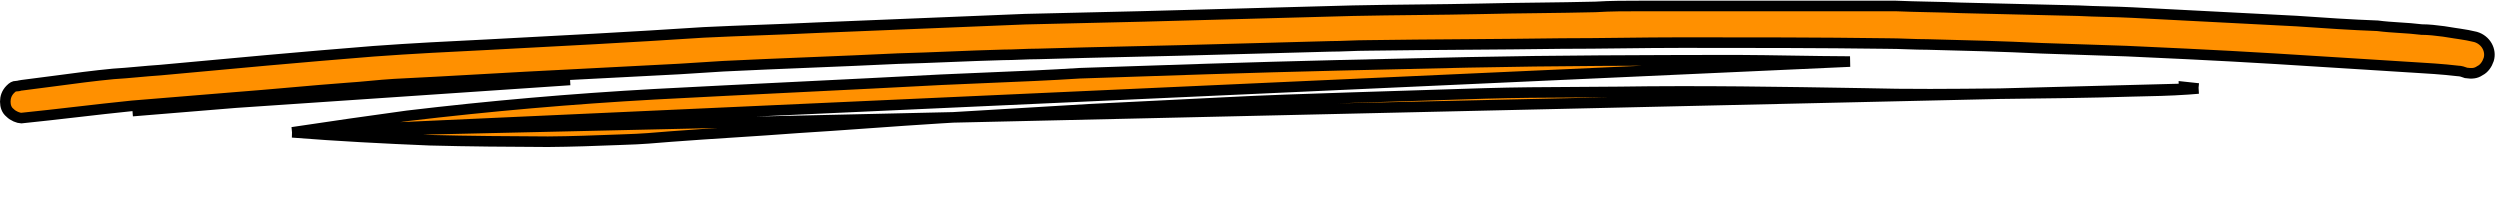 <svg width="219" height="18" viewBox="0 0 219 18" fill="none" xmlns="http://www.w3.org/2000/svg">
<path d="M20.677 8.989C22.243 8.871 23.809 8.733 25.385 8.594C27.097 8.443 28.82 8.292 30.565 8.163C31.19 8.123 31.815 8.065 32.449 8.005C33.141 7.941 33.844 7.875 34.57 7.832C37.144 7.708 39.698 7.563 42.252 7.419C44.806 7.274 47.36 7.129 49.934 7.005L20.677 8.989ZM20.677 8.989L11.605 9.733L20.677 8.989ZM49.912 6.543C49.911 6.543 49.911 6.543 49.911 6.543C47.335 6.667 44.78 6.812 42.227 6.957L42.226 6.957C39.672 7.101 37.12 7.246 34.547 7.37L34.542 7.37C33.839 7.412 33.157 7.475 32.494 7.537L32.408 7.545C31.773 7.604 31.154 7.662 30.536 7.701L30.531 7.701C28.852 7.825 27.194 7.97 25.55 8.115L25.345 8.133C23.769 8.272 22.205 8.409 20.642 8.528L20.639 8.528L11.567 9.272L11.567 9.272L11.558 9.273C9.921 9.439 8.304 9.625 6.691 9.811L6.689 9.811C5.084 9.996 3.481 10.181 1.86 10.345C1.739 10.341 1.568 10.301 1.382 10.219C1.187 10.134 1.015 10.019 0.901 9.904L0.883 9.886L0.863 9.87C0.593 9.651 0.463 9.307 0.463 8.907C0.463 8.518 0.588 8.144 0.901 7.827C1.114 7.611 1.246 7.551 1.389 7.551C1.53 7.551 1.662 7.517 1.735 7.498C1.74 7.497 1.744 7.496 1.748 7.495C1.841 7.472 1.866 7.468 1.88 7.468H1.908L1.936 7.464C2.887 7.348 3.832 7.222 4.771 7.097C6.512 6.864 8.231 6.635 9.924 6.474C10.624 6.433 11.323 6.37 12.004 6.309L12.098 6.3C12.752 6.241 13.388 6.183 14.004 6.144L14.004 6.144L14.018 6.143C20.229 5.564 26.518 4.986 32.726 4.49C36.069 4.243 39.414 4.078 42.765 3.912L42.767 3.912L42.768 3.912C49.059 3.582 55.353 3.251 61.647 2.837C63.318 2.755 64.969 2.693 66.623 2.631L66.625 2.631C68.278 2.569 69.935 2.507 71.612 2.424C71.613 2.424 71.614 2.424 71.614 2.424L89.745 1.681L89.753 1.68L100.288 1.433L100.289 1.432C103.311 1.35 106.353 1.267 109.395 1.185L109.402 1.184L109.405 1.184C112.448 1.102 115.491 1.019 118.513 0.936C120.389 0.895 122.266 0.875 124.146 0.854L124.147 0.854C126.026 0.833 127.908 0.813 129.79 0.771L129.791 0.771C131.463 0.73 133.115 0.709 134.771 0.689L134.772 0.689C136.426 0.668 138.083 0.647 139.762 0.606L139.77 0.606L139.779 0.605C141.07 0.523 142.444 0.523 143.755 0.523H143.788H143.821H143.854H143.887H143.92H143.953H143.986H144.019H144.052H144.085H144.118H144.151H144.184H144.217H144.25H144.283H144.316H144.349H144.382H144.415H144.449H144.482H144.515H144.548H144.581H144.614H144.647H144.68H144.713H144.746H144.779H144.812H144.845H144.878H144.911H144.944H144.977H145.01H145.043H145.076H145.109H145.142H145.175H145.208H145.242H145.275H145.308H145.341H145.374H145.407H145.44H145.473H145.506H145.539H145.572H145.605H145.638H145.671H145.704H145.737H145.77H145.803H145.836H145.869H145.902H145.935H145.968H146.001H146.035H146.068H146.101H146.134H146.167H146.2H146.233H146.266H146.299H146.332H146.365H146.398H146.431H146.464H146.497H146.53H146.563H146.596H146.629H146.662H146.695H146.728H146.761H146.794H146.827H146.861H146.894H146.927H146.96H146.993H147.026H147.059H147.092H147.125H147.158H147.191H147.224H147.257H147.29H147.323H147.356H147.389H147.422H147.455H147.488H147.521H147.554H147.587H147.62H147.654H147.687H147.72H147.753H147.786H147.819H147.852H147.885H147.918H147.951H147.984H148.017H148.05H148.083H148.116H148.149H148.182H148.215H148.248H148.281H148.314H148.347H148.38H148.413H148.447H148.48H148.513H148.546H148.579H148.612H148.645H148.678H148.711H148.744H148.777H148.81H148.843H148.876H148.909H148.942H148.975H149.008H149.041H149.074H149.107H149.14H149.173H149.206H149.24H149.273H149.306H149.339H149.372H149.405H149.438H149.471H149.504H149.537H149.57H149.603H149.636H149.669H149.702H149.735H149.768H149.801H149.834H149.867H149.9H149.933H149.966H149.999H150.033H150.066H150.099H150.132H150.165H150.198H150.231H150.264H150.297H150.33H150.363H150.396H150.429H150.462H150.495H150.528H150.561H150.594H150.627H150.66H150.693H150.726H150.759H150.792H150.825H150.859H150.892H150.925H150.958H150.991H151.024H151.057H151.09H151.123H151.156H151.189H151.222H151.255H151.288H151.321H151.354H151.387H151.42H151.453H151.486H151.519H151.552H151.585H151.618H151.652H151.685H151.718H151.751H151.784H151.817H151.85H151.883H151.916H151.949H151.982H152.015H152.048H152.081H152.114H152.147H152.18H152.213H152.246H152.279H152.312H152.345H152.378H152.411H152.445H152.478H152.511H152.544H152.577H152.61H152.643H152.676H152.709H152.742H152.775H152.808H152.841H152.874H152.907H152.94H152.973H153.006H153.039H153.072H153.105H153.138H153.171H153.204H153.238H153.271H153.304H153.337H153.37H153.403H153.436H153.469H153.502H153.535H153.568H153.601H153.634H153.667H153.7H153.733H153.766H153.799H153.832H153.865H153.898H153.931H153.964H153.997H154.031H154.064H154.097H154.13H154.163H154.196H154.229H154.262H154.295H154.328H154.361H154.394H154.427H154.46H154.493H154.526H154.559H154.592H154.625H154.658H154.691H154.724H154.757H154.79H154.823H154.857H154.89H154.923H154.956H154.989H155.022H155.055H155.088H155.121H155.154H155.187H155.22H155.253H155.286H155.319H155.352H155.385H155.418H155.451H155.484H155.517H155.55H155.583H155.616H155.65H155.683H155.716H155.749H155.782H155.815H155.848H155.881H155.914H155.947H155.98H156.013H156.046H156.079H156.112H156.145H156.178H156.211H156.244H156.277H156.31H156.343H156.376H156.409H156.443H156.476H156.509H156.542H156.575H156.608H156.641H156.674H156.707H156.74H156.773H156.806H156.839H156.872H156.905H156.938H156.971H157.004H157.037H157.07H157.103H157.136H157.169H157.202H157.236H157.269H157.302H157.335H157.368H157.401H157.434H157.467H157.5H157.533H157.566H157.599H157.632H157.665H157.698H157.731H157.764H157.797H157.83H157.863H157.896H157.929H157.962H157.995H158.028H158.062H158.095H158.128H158.161H158.194H158.227H158.26H158.293H158.326H158.359H158.392H158.425H158.458H158.491H158.524H158.557H158.59H158.623H158.656H158.689H158.722H158.755H158.788H158.821H158.855H158.888H158.921H158.954H158.987H159.02H159.053H159.086H159.119H159.152H159.185H159.218H159.251H159.284H159.317H159.35H159.383H159.416H159.449H159.482H159.515H159.548H159.581H159.614H159.648H159.681H159.714H159.747H159.78H159.813H159.846H159.879H159.912H159.945H159.978H160.011H160.044H160.077H160.11H160.143H160.176H160.209H160.242H160.275H160.308H160.341H160.374H160.407H160.441H160.474H160.507H160.54H160.573H160.606H160.639H160.672H160.679H160.687H160.695H160.702H160.71H160.718H160.725H160.733H160.741H160.748H160.756H160.764H160.771H160.779H160.787H160.794H160.802H160.809H160.817H160.825H160.832H160.84H160.848H160.855H160.863H160.87H160.878H160.886H160.893H160.901H160.908H160.916H160.924H160.931H160.939H160.946H160.954H160.962H160.969H160.977H160.984H160.992H161H161.007H161.015H161.022H161.03H161.037H161.045H161.053H161.06H161.068H161.075H161.083H161.09H161.098H161.106H161.113H161.121H161.128H161.136H161.143H161.151H161.158H161.166H161.174H161.181H161.189H161.196H161.204H161.211H161.219H161.226H161.234H161.241H161.249H161.256H161.264H161.272H161.279H161.287H161.294H161.302H161.309H161.317H161.324H161.332H161.339H161.347H161.354H161.362H161.369H161.377H161.384H161.392H161.399H161.407H161.414H161.422H161.429H161.437H161.444H161.452H161.459H161.467H161.474H161.482H161.489H161.497H161.504H161.512H161.519H161.527H161.534H161.541H161.549H161.556H161.564H161.571H161.579H161.586H161.594H161.601H161.609H161.616H161.624H161.631H161.638H161.646H161.653H161.661H161.668H161.676H161.683H161.691H161.698H161.705H161.713H161.72H161.728H161.735H161.743H161.75H161.758H161.765H161.772H161.78H161.787H161.795H161.802H161.809H161.817H161.824H161.832H161.839H161.847H161.854H161.861H161.869H161.876H161.884H161.891H161.898H161.906H161.913H161.921H161.928H161.935H161.943H161.95H161.958H161.965H161.972H161.98H161.987H161.995H162.002H162.009H162.017H162.024H162.032H162.039H162.046H162.054H162.061H162.068H162.076H162.083H162.091H162.098H162.105H162.113H162.12H162.127H162.135H162.142H162.15H162.157H162.164H162.172H162.179H162.186H162.194H162.201H162.208H162.216H162.223H162.23H162.238H162.245H162.253H162.26H162.267H162.275H162.282H162.289H162.297H162.304H162.311H162.319H162.326H162.333H162.341H162.348H162.355H162.363H162.37H162.377H162.385H162.392H162.399H162.407H162.414H162.421H162.429H162.436H162.443H162.451H162.458H162.465H162.472H162.48H162.487H162.494H162.502H162.509H162.516H162.524H162.531H162.538H162.546H162.553H162.56H162.568H162.575H162.582H162.589H162.597H162.604H162.611H162.619H162.626H162.633H162.641H162.648H162.655H162.662H162.67H162.677H162.684H162.692H162.699H162.706H162.713H162.721H162.728H162.735H162.743H162.75H162.757H162.764H162.772H162.779H162.786H162.794H162.801H162.808H162.815H162.823H162.83H162.837H162.844H162.852H162.859H162.866H162.874H162.881H162.888H162.895H162.903H162.91H162.917H162.924H162.932H162.939H162.946H162.953H162.961H162.968H162.975H162.982H162.99H162.997H163.004H163.011H163.019H163.026H163.033H163.04H163.048H163.055H163.062H163.069H163.077H163.084H163.091H163.098H163.106H163.113H163.12H163.127H163.135H163.142H163.149H163.156H163.164H163.171H163.178H163.185H163.193H163.2H163.207H163.214H163.222H163.229H163.236H163.243H163.25H163.258H163.265H163.272H163.279H163.287H163.294H163.301H163.308H163.316H163.323H163.33H163.337H163.344H163.352H163.359H163.366H163.373H163.381H163.388H163.395H163.402H163.409H163.417H163.424H163.431H163.438H163.446H163.453H163.46H163.467H163.474H163.482H163.489H163.496H163.503H163.51H163.518H163.525H163.532H163.539H163.547H163.554H163.561H163.568H163.575H163.583H163.59H163.597H163.604H163.611H163.619H163.626H163.633H163.64H163.647H163.655H163.662H163.669H163.676H163.683H163.691H163.698H163.705H163.712H163.719H163.727H163.734H163.741H163.748H163.755H163.763H163.77H163.777H163.784H163.791H163.799H163.806H163.813H163.82H163.827H163.835H163.842H163.849H163.856H163.863H163.871H163.878H163.885H163.892H163.899H163.907H163.914H163.921H163.928H163.935H163.943H163.95H163.957H163.964H163.971H163.978H163.986H163.993H164H164.007H164.014H164.022H164.029H164.036H164.043H164.05H164.058H164.065H164.072H164.079H164.086H164.093H164.101H164.108H164.115H164.122H164.129H164.137H164.144H164.151H164.158H164.165H164.173H164.18H164.187H164.194H164.201H164.208H164.216H164.223H164.23H164.237H164.244H164.252H164.259H164.266H164.273H164.28H164.287H164.295H164.302H164.309H164.316H164.323H164.331H164.338H164.345H164.352H164.359H164.366H164.374H164.381H164.388H164.395H164.402H164.41H164.417H164.424H164.431H164.434H164.437H164.44H164.443H164.446H164.448H164.451H164.454H164.457H164.46H164.463H164.466H164.469H164.472H164.474H164.477H164.48H164.483H164.486H164.489H164.492H164.495H164.498H164.501H164.504H164.506H164.509H164.512H164.515H164.518H164.521H164.524H164.527H164.53H164.533H164.536H164.539H164.542H164.545H164.548H164.55H164.553H164.556H164.559H164.562H164.565H164.568H164.571H164.574H164.577H164.58H164.583H164.586H164.589H164.592H164.595H164.598H164.601H164.604H164.607H164.61H164.613H164.616H164.619H164.622H164.625H164.628H164.631H164.634H164.637H164.64H164.643H164.646H164.649H164.652H164.655H164.658H164.661H164.664H164.667H164.67H164.673H164.676H164.679H164.682H164.685H164.688H164.691H164.694H164.697H164.7H164.703H164.706H164.709H164.712H164.715H164.718H164.721H164.724H164.727H164.73H164.733H164.736H164.739H164.742H164.745H164.749H164.752H164.755H164.758H164.761H164.764H164.767H164.77H164.773H164.776H164.779H164.782H164.785H164.788H164.791H164.794H164.798H164.801H164.804H164.807H164.81H164.813H164.816H164.819H164.822H164.825H164.828H164.831H164.835H164.838H164.841H164.844H164.847H164.85H164.853H164.856H164.859H164.862H164.866H164.869H164.872H164.875H164.878H164.881H164.884H164.887H164.89H164.894H164.897H164.9H164.903H164.906H164.909H164.912H164.915H164.919H164.922H164.925H164.928H164.931H164.934H164.937H164.94H164.944H164.947H164.95H164.953H164.956H164.959H164.962H164.966H164.969H164.972H164.975H164.978H164.981H164.985H164.988H164.991H164.994H164.997H165H165.003H165.007H165.01H165.013H165.016H165.019H165.022H165.026H165.029H165.032H165.035H165.038H165.041H165.045H165.048H165.051H165.054H165.057H165.061H165.064H165.067H165.07H165.073H165.076H165.08H165.083H165.086H165.089H165.092H165.096H165.099H165.102H165.105H165.108H165.112H165.115H165.118H165.121H165.124H165.128H165.131H165.134H165.137H165.14H165.144H165.147H165.15H165.153H165.157H165.16H165.163H165.166H165.169H165.173H165.176H165.179H165.182H165.185H165.189H165.192H165.195H165.198H165.202H165.205H165.208H165.211H165.215H165.218H165.221H165.224H165.227H165.231H165.234H165.237H165.24H165.244H165.247H165.25H165.253H165.257H165.26H165.263H165.266H165.27H165.273H165.276H165.279H165.283H165.286H165.289H165.292H165.296H165.299H165.302H165.305H165.309H165.312H165.315H165.318H165.322H165.325H165.328H165.331H165.335H165.338H165.341H165.344H165.348H165.351H165.354H165.358H165.361H165.364H165.367H165.371H165.374H165.377H165.38H165.384H165.387H165.39H165.394H165.397H165.4H165.403H165.407H165.41H165.413H165.417H165.42H165.423H165.426H165.43H165.433H165.436H165.44H165.443H165.446H165.449H165.453H165.456H165.459H165.463H165.466H165.469H165.472H165.476H165.479H165.482H165.486H165.489H165.492H165.495H165.499H165.502H165.505H165.509H165.512H165.515H165.519H165.522H165.525H165.529H165.532H165.535H165.538H165.542H165.545H165.548H165.552H165.555H165.558H165.562H165.565H165.568H165.572H165.575H165.578H165.581H165.585H165.588H165.591H165.595H165.598H165.601H165.605H165.608H165.611H165.615H165.618H165.621H165.625H165.628H165.631H165.635H165.638H165.641H165.645H165.648H165.651H165.654H165.658H165.661H165.664H165.668H165.671H165.674H165.678H165.681H165.684H165.688H165.691H165.694H165.698H165.701H165.704H165.708H165.711H165.714H165.718H165.721H165.724H165.728H165.731H165.734H165.738H165.741H165.744H165.748H165.751H165.754H165.758H165.761H165.764H165.768H165.771H165.774H165.778H165.781H165.784H165.788H165.791H165.794H165.798H165.801H165.804H165.808H165.811H165.814H165.818H165.821H165.825H165.828H165.831H165.835H165.838H165.841H165.845H165.848H165.851H165.855H165.858H165.861H165.865H165.868H165.871H165.875H165.878H165.881H165.885H165.888H165.891H165.895H165.898H165.901H165.905H165.908H165.912H165.915H165.918H165.922H165.925H165.928H165.932H165.935H165.938H165.942H165.945H165.948H165.952H165.955H165.958H165.962H165.965H165.968H165.972H165.975H165.979H165.982H165.985H165.989H165.992H165.995H165.999H166.002H166.005H166.009H166.012H166.015H166.019H166.022H166.025H166.029H166.032H166.035H166.039H166.042H166.046H166.049H166.052H166.056C166.997 0.564 167.958 0.585 168.913 0.606L168.916 0.606C169.877 0.626 170.832 0.647 171.766 0.688L171.766 0.688L171.775 0.688L182.059 0.936C182.061 0.936 182.064 0.936 182.066 0.936C182.846 0.978 183.646 0.998 184.439 1.019L184.442 1.019C185.24 1.04 186.03 1.06 186.799 1.101L186.8 1.101C191.621 1.349 196.441 1.597 201.179 1.845C203.54 2.01 205.989 2.175 208.278 2.258C208.903 2.341 209.544 2.383 210.178 2.424L210.202 2.425C210.84 2.466 211.471 2.507 212.101 2.586L212.13 2.59H212.159C212.774 2.59 213.395 2.667 214.049 2.75C214.382 2.811 214.728 2.861 215.071 2.911C215.198 2.93 215.325 2.948 215.451 2.967C215.924 3.039 216.394 3.118 216.859 3.235C217.768 3.502 218.253 4.406 218.01 5.212C217.87 5.634 217.606 6.005 217.262 6.179L217.236 6.192L217.212 6.208C216.876 6.435 216.539 6.458 216.027 6.388C216.006 6.38 215.984 6.372 215.961 6.364C215.791 6.301 215.565 6.218 215.294 6.212C213.971 6.056 212.578 5.973 211.265 5.895L211.044 5.882L211.042 5.882L207.121 5.634C201.973 5.303 196.739 4.972 191.586 4.724L191.585 4.724C190.687 4.683 189.81 4.642 188.932 4.6L188.93 4.6C188.051 4.559 187.172 4.517 186.273 4.476L186.267 4.476C185.041 4.435 183.795 4.393 182.549 4.352L182.547 4.352C181.303 4.311 180.058 4.269 178.834 4.228C175.478 4.062 172.205 3.98 168.856 3.897V3.897H168.844C168.282 3.897 167.697 3.877 167.103 3.856L167.099 3.856C166.511 3.835 165.913 3.814 165.333 3.814C159.365 3.732 153.316 3.732 147.352 3.732H147.351C145.591 3.732 143.831 3.752 142.075 3.773L142.074 3.773C140.316 3.794 138.562 3.814 136.808 3.814L136.801 3.814C133.953 3.855 131.125 3.876 128.305 3.897L128.275 3.897C125.446 3.918 122.626 3.938 119.806 3.98C119.267 3.98 118.709 4.001 118.162 4.021L118.157 4.021C117.604 4.042 117.061 4.062 116.54 4.062V4.062L116.528 4.062C115.016 4.104 113.484 4.145 111.953 4.186L111.951 4.186L111.949 4.187C110.417 4.228 108.886 4.269 107.374 4.31L107.373 4.311C104.637 4.393 101.901 4.455 99.163 4.517L99.162 4.517C96.427 4.579 93.69 4.641 90.953 4.724C90.415 4.724 89.899 4.745 89.393 4.765L89.389 4.765C88.877 4.786 88.375 4.806 87.855 4.806V4.806L87.842 4.807C86.286 4.848 84.751 4.91 83.22 4.972L83.218 4.972C81.686 5.034 80.156 5.096 78.607 5.137L78.597 5.138C76.066 5.261 73.534 5.365 71 5.468L70.999 5.468C68.467 5.571 65.931 5.675 63.396 5.799L63.396 5.799L63.39 5.799L59.472 6.047L59.467 6.047L49.912 6.543Z" fill="#FF9000" stroke="black" stroke-width="0.925"/>
<path d="M192.585 7.752C192.225 7.718 191.867 7.678 191.503 7.637C191.439 7.63 191.375 7.623 191.311 7.616C191.311 7.616 191.31 7.616 191.31 7.615L192.585 7.752ZM192.585 7.752C192.315 7.776 192.043 7.796 191.775 7.816C191.714 7.82 191.654 7.824 191.594 7.829C190.114 7.931 188.566 7.964 187.068 7.995L186.868 7.999L186.864 7.999C183.011 8.12 179.086 8.163 175.156 8.207L192.585 7.752ZM25.604 11.592C28.967 11.089 32.347 10.597 35.687 10.144C42.89 9.289 50.086 8.659 57.35 8.256C61.543 8.032 65.717 7.827 69.892 7.621L69.892 7.621C74.067 7.415 78.242 7.209 82.437 6.985C83.824 6.918 85.224 6.861 86.631 6.804C89.273 6.696 91.943 6.586 94.609 6.414C96.461 6.352 98.332 6.29 100.203 6.228L100.205 6.228C102.078 6.166 103.95 6.105 105.804 6.042C113.369 5.797 121.006 5.629 128.646 5.461C136.32 5.3 144.064 5.286 151.743 5.272L152.062 5.272C152.063 5.272 152.063 5.272 152.064 5.272C153.728 5.279 155.392 5.306 157.059 5.333L157.06 5.333C158.724 5.359 160.392 5.386 162.06 5.393L25.604 11.592ZM25.604 11.592C29.588 11.908 33.61 12.117 37.637 12.283C41.11 12.378 44.587 12.397 47.995 12.415C50.075 12.401 52.158 12.321 54.311 12.239C54.45 12.233 54.589 12.228 54.728 12.223L54.733 12.223L54.733 12.223C56.127 12.186 57.451 12.073 58.79 11.959L58.794 11.959C60.617 11.82 62.457 11.701 64.294 11.582L64.295 11.582C66.133 11.463 67.969 11.344 69.786 11.206L69.792 11.205C71.906 11.075 74.002 10.926 76.1 10.776L76.101 10.776C78.199 10.626 80.299 10.476 82.417 10.346L82.418 10.346C84.571 10.217 86.743 10.088 88.915 9.959L88.916 9.959C91.087 9.83 93.258 9.701 95.411 9.572L95.415 9.572C99.275 9.376 103.209 9.182 107.143 8.989C110.734 8.801 114.389 8.683 117.98 8.567L118.578 8.547L118.579 8.547C120.507 8.487 122.416 8.426 124.326 8.366L124.328 8.366C126.239 8.305 128.149 8.244 130.078 8.184L130.079 8.184C132.72 8.104 135.33 8.091 137.946 8.078C139.229 8.072 140.513 8.065 141.802 8.051C148.929 7.944 156.049 8.062 163.235 8.183L163.24 8.183C167.159 8.29 171.012 8.25 174.945 8.209L175.155 8.207L25.604 11.592Z" fill="#FF9000" stroke="black" stroke-width="0.925"/>
</svg>
